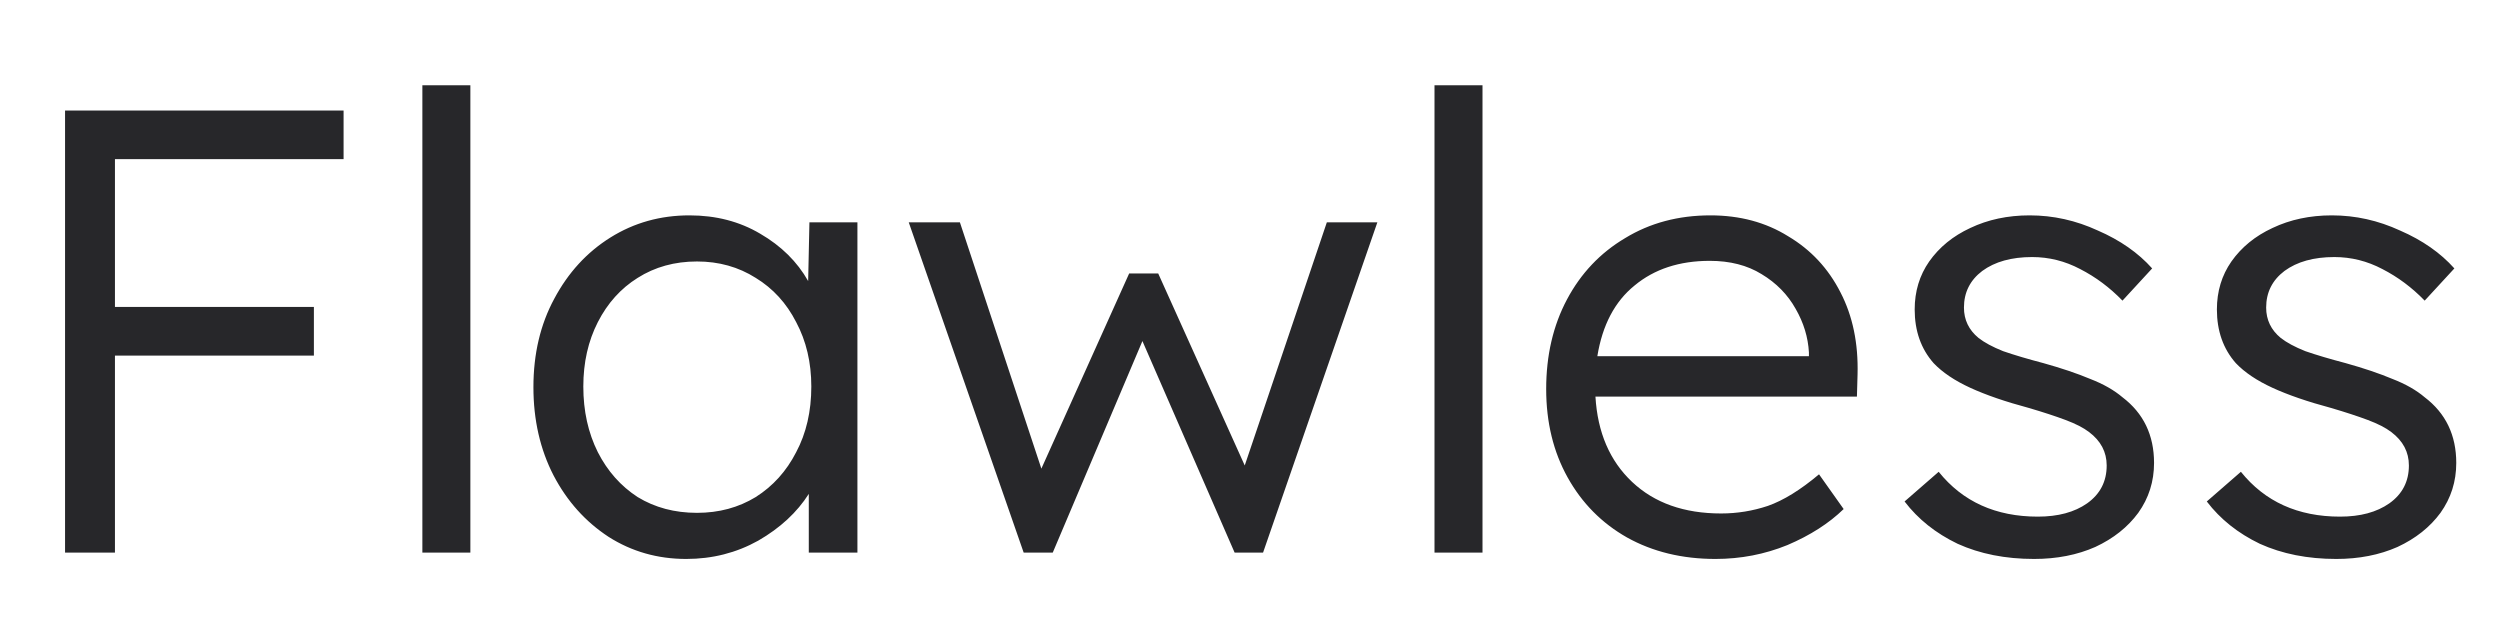 <svg width="95" height="24" viewBox="0 0 95 24" fill="none" xmlns="http://www.w3.org/2000/svg">
<path d="M2.472 21V4.2H13.056V6.048H4.368V11.664H11.928V13.512H4.368V21H2.472ZM16.05 21V3.24H17.874V21H16.05ZM26.078 21.24C24.99 21.24 24.006 20.96 23.126 20.4C22.246 19.824 21.55 19.048 21.038 18.072C20.526 17.08 20.27 15.96 20.27 14.712C20.27 13.448 20.534 12.328 21.062 11.352C21.59 10.36 22.302 9.584 23.198 9.024C24.094 8.464 25.094 8.184 26.198 8.184C27.206 8.184 28.102 8.416 28.886 8.88C29.686 9.344 30.294 9.944 30.71 10.68L30.758 8.448H32.582V21H30.734V18.768C30.286 19.472 29.646 20.064 28.814 20.544C27.982 21.008 27.07 21.24 26.078 21.24ZM26.486 19.488C27.318 19.488 28.062 19.288 28.718 18.888C29.374 18.472 29.886 17.904 30.254 17.184C30.638 16.464 30.83 15.632 30.83 14.688C30.83 13.776 30.638 12.96 30.254 12.24C29.886 11.52 29.374 10.96 28.718 10.56C28.062 10.144 27.318 9.936 26.486 9.936C25.638 9.936 24.886 10.144 24.23 10.56C23.59 10.96 23.086 11.52 22.718 12.24C22.35 12.96 22.166 13.776 22.166 14.688C22.166 15.616 22.35 16.448 22.718 17.184C23.086 17.904 23.59 18.472 24.23 18.888C24.886 19.288 25.638 19.488 26.486 19.488ZM38.9 21L34.532 8.448H36.476L39.572 17.808L42.908 10.392H44.012L47.3 17.688L50.42 8.448H52.34L47.996 21H46.916L43.412 12.96L40.004 21H38.9ZM54.511 21V3.24H56.335V21H54.511ZM65.187 21.24C63.923 21.24 62.803 20.968 61.827 20.424C60.867 19.88 60.115 19.12 59.571 18.144C59.027 17.168 58.755 16.048 58.755 14.784C58.755 13.504 59.019 12.368 59.547 11.376C60.075 10.384 60.811 9.608 61.755 9.048C62.699 8.472 63.779 8.184 64.995 8.184C66.115 8.184 67.099 8.448 67.947 8.976C68.811 9.488 69.475 10.2 69.939 11.112C70.403 12.008 70.619 13.048 70.587 14.232L70.563 15.072H60.627C60.707 16.432 61.171 17.512 62.019 18.312C62.867 19.112 63.995 19.512 65.403 19.512C66.011 19.512 66.603 19.416 67.179 19.224C67.771 19.016 68.419 18.616 69.123 18.024L70.059 19.344C69.499 19.888 68.787 20.344 67.923 20.712C67.059 21.064 66.147 21.24 65.187 21.24ZM64.971 9.912C63.819 9.912 62.867 10.224 62.115 10.848C61.363 11.456 60.891 12.352 60.699 13.536H68.739V13.392C68.707 12.816 68.539 12.264 68.235 11.736C67.931 11.192 67.499 10.752 66.939 10.416C66.395 10.08 65.739 9.912 64.971 9.912ZM77.294 21.24C76.206 21.24 75.238 21.048 74.39 20.664C73.558 20.264 72.886 19.728 72.374 19.056L73.67 17.928C74.582 19.064 75.838 19.632 77.438 19.632C78.206 19.632 78.83 19.464 79.31 19.128C79.806 18.776 80.054 18.296 80.054 17.688C80.054 17.176 79.83 16.752 79.382 16.416C79.174 16.256 78.878 16.104 78.494 15.96C78.11 15.816 77.646 15.664 77.102 15.504C76.206 15.264 75.462 15.008 74.87 14.736C74.278 14.464 73.814 14.152 73.478 13.8C72.998 13.256 72.758 12.576 72.758 11.76C72.758 11.072 72.942 10.464 73.31 9.936C73.694 9.392 74.214 8.968 74.87 8.664C75.542 8.344 76.294 8.184 77.126 8.184C78.022 8.184 78.886 8.376 79.718 8.76C80.566 9.128 81.254 9.608 81.782 10.2L80.654 11.424C80.174 10.928 79.638 10.528 79.046 10.224C78.47 9.92 77.862 9.768 77.222 9.768C76.438 9.768 75.806 9.944 75.326 10.296C74.862 10.648 74.63 11.112 74.63 11.688C74.63 12.152 74.814 12.536 75.182 12.84C75.406 13.016 75.718 13.184 76.118 13.344C76.534 13.488 77.046 13.64 77.654 13.8C78.342 13.992 78.934 14.192 79.43 14.4C79.926 14.592 80.334 14.824 80.654 15.096C81.454 15.704 81.854 16.536 81.854 17.592C81.854 18.296 81.654 18.928 81.254 19.488C80.854 20.032 80.31 20.464 79.622 20.784C78.934 21.088 78.158 21.24 77.294 21.24ZM88.778 21.24C87.69 21.24 86.722 21.048 85.874 20.664C85.042 20.264 84.37 19.728 83.858 19.056L85.154 17.928C86.066 19.064 87.322 19.632 88.922 19.632C89.69 19.632 90.314 19.464 90.794 19.128C91.29 18.776 91.538 18.296 91.538 17.688C91.538 17.176 91.314 16.752 90.866 16.416C90.658 16.256 90.362 16.104 89.978 15.96C89.594 15.816 89.13 15.664 88.586 15.504C87.69 15.264 86.946 15.008 86.354 14.736C85.762 14.464 85.298 14.152 84.962 13.8C84.482 13.256 84.242 12.576 84.242 11.76C84.242 11.072 84.426 10.464 84.794 9.936C85.178 9.392 85.698 8.968 86.354 8.664C87.026 8.344 87.778 8.184 88.61 8.184C89.506 8.184 90.37 8.376 91.202 8.76C92.05 9.128 92.738 9.608 93.266 10.2L92.138 11.424C91.658 10.928 91.122 10.528 90.53 10.224C89.954 9.92 89.346 9.768 88.706 9.768C87.922 9.768 87.29 9.944 86.81 10.296C86.346 10.648 86.114 11.112 86.114 11.688C86.114 12.152 86.298 12.536 86.666 12.84C86.89 13.016 87.202 13.184 87.602 13.344C88.018 13.488 88.53 13.64 89.138 13.8C89.826 13.992 90.418 14.192 90.914 14.4C91.41 14.592 91.818 14.824 92.138 15.096C92.938 15.704 93.338 16.536 93.338 17.592C93.338 18.296 93.138 18.928 92.738 19.488C92.338 20.032 91.794 20.464 91.106 20.784C90.418 21.088 89.642 21.24 88.778 21.24Z" fill="#27272A"/>
</svg>
